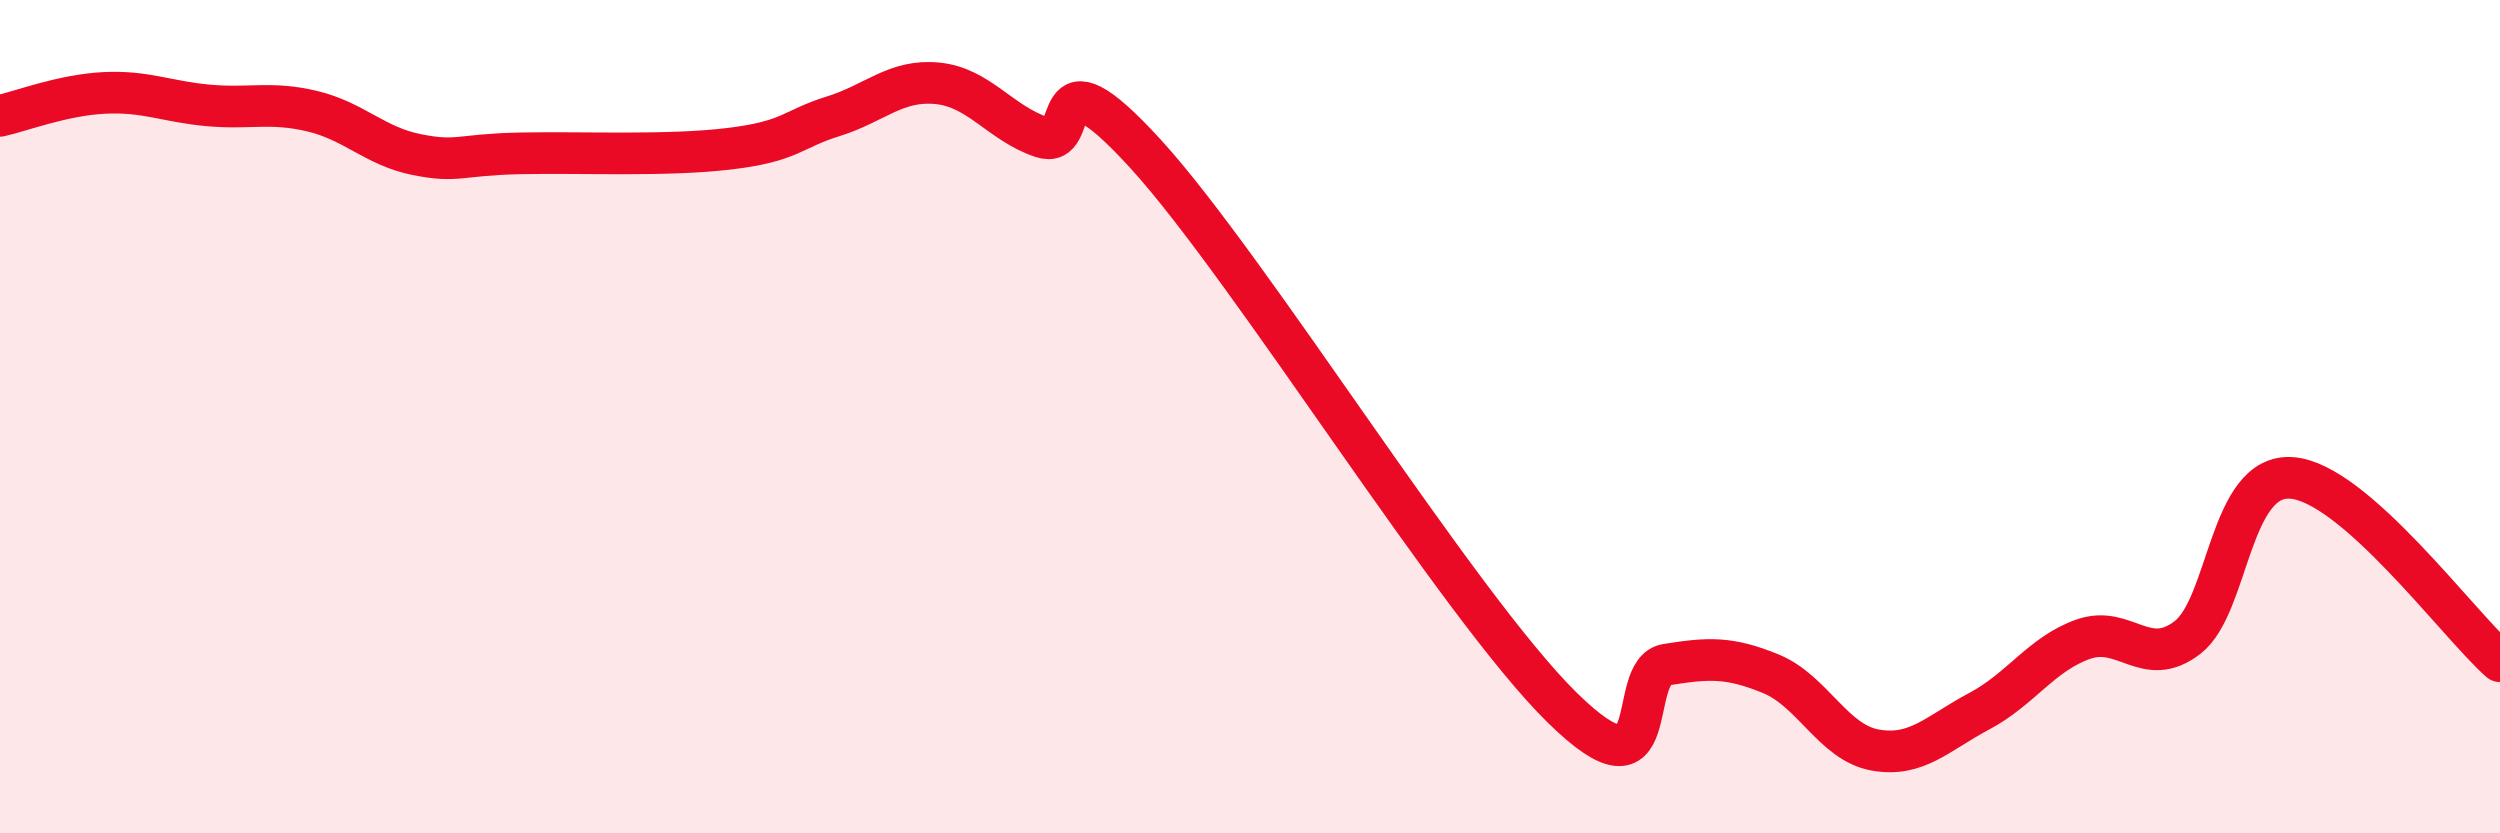 
    <svg width="60" height="20" viewBox="0 0 60 20" xmlns="http://www.w3.org/2000/svg">
      <path
        d="M 0,2.78 C 0.5,2.67 1.5,2.28 2.5,2.23 C 3.5,2.18 4,2.44 5,2.53 C 6,2.62 6.5,2.43 7.5,2.67 C 8.5,2.91 9,3.51 10,3.71 C 11,3.91 11,3.71 12.5,3.68 C 14,3.65 16,3.75 17.5,3.57 C 19,3.39 19,3.1 20,2.79 C 21,2.48 21.5,1.9 22.5,2 C 23.5,2.1 24,2.95 25,3.29 C 26,3.63 25,0.96 27.5,3.7 C 30,6.44 35,14.54 37.5,16.99 C 40,19.44 39,16.11 40,15.95 C 41,15.79 41.5,15.76 42.5,16.17 C 43.5,16.58 44,17.82 45,18 C 46,18.18 46.5,17.6 47.5,17.07 C 48.5,16.54 49,15.69 50,15.34 C 51,14.99 51.5,16.07 52.5,15.3 C 53.5,14.53 53.5,11.36 55,11.47 C 56.5,11.58 59,14.99 60,15.87L60 20L0 20Z"
        fill="#EB0A25"
        opacity="0.1"
        stroke-linecap="round"
        stroke-linejoin="round"
      />
      <path
        d="M 0,2.78 C 0.5,2.67 1.5,2.28 2.5,2.23 C 3.5,2.18 4,2.44 5,2.53 C 6,2.62 6.5,2.43 7.5,2.67 C 8.5,2.91 9,3.51 10,3.71 C 11,3.91 11,3.71 12.5,3.68 C 14,3.65 16,3.75 17.5,3.57 C 19,3.39 19,3.1 20,2.79 C 21,2.48 21.5,1.9 22.5,2 C 23.5,2.1 24,2.95 25,3.29 C 26,3.63 25,0.96 27.5,3.7 C 30,6.44 35,14.54 37.5,16.99 C 40,19.44 39,16.11 40,15.95 C 41,15.79 41.5,15.76 42.5,16.17 C 43.5,16.58 44,17.82 45,18 C 46,18.18 46.5,17.6 47.5,17.07 C 48.5,16.54 49,15.69 50,15.34 C 51,14.99 51.5,16.07 52.5,15.3 C 53.5,14.53 53.5,11.36 55,11.47 C 56.5,11.58 59,14.99 60,15.87"
        stroke="#EB0A25"
        stroke-width="1"
        fill="none"
        stroke-linecap="round"
        stroke-linejoin="round"
      />
    </svg>
  